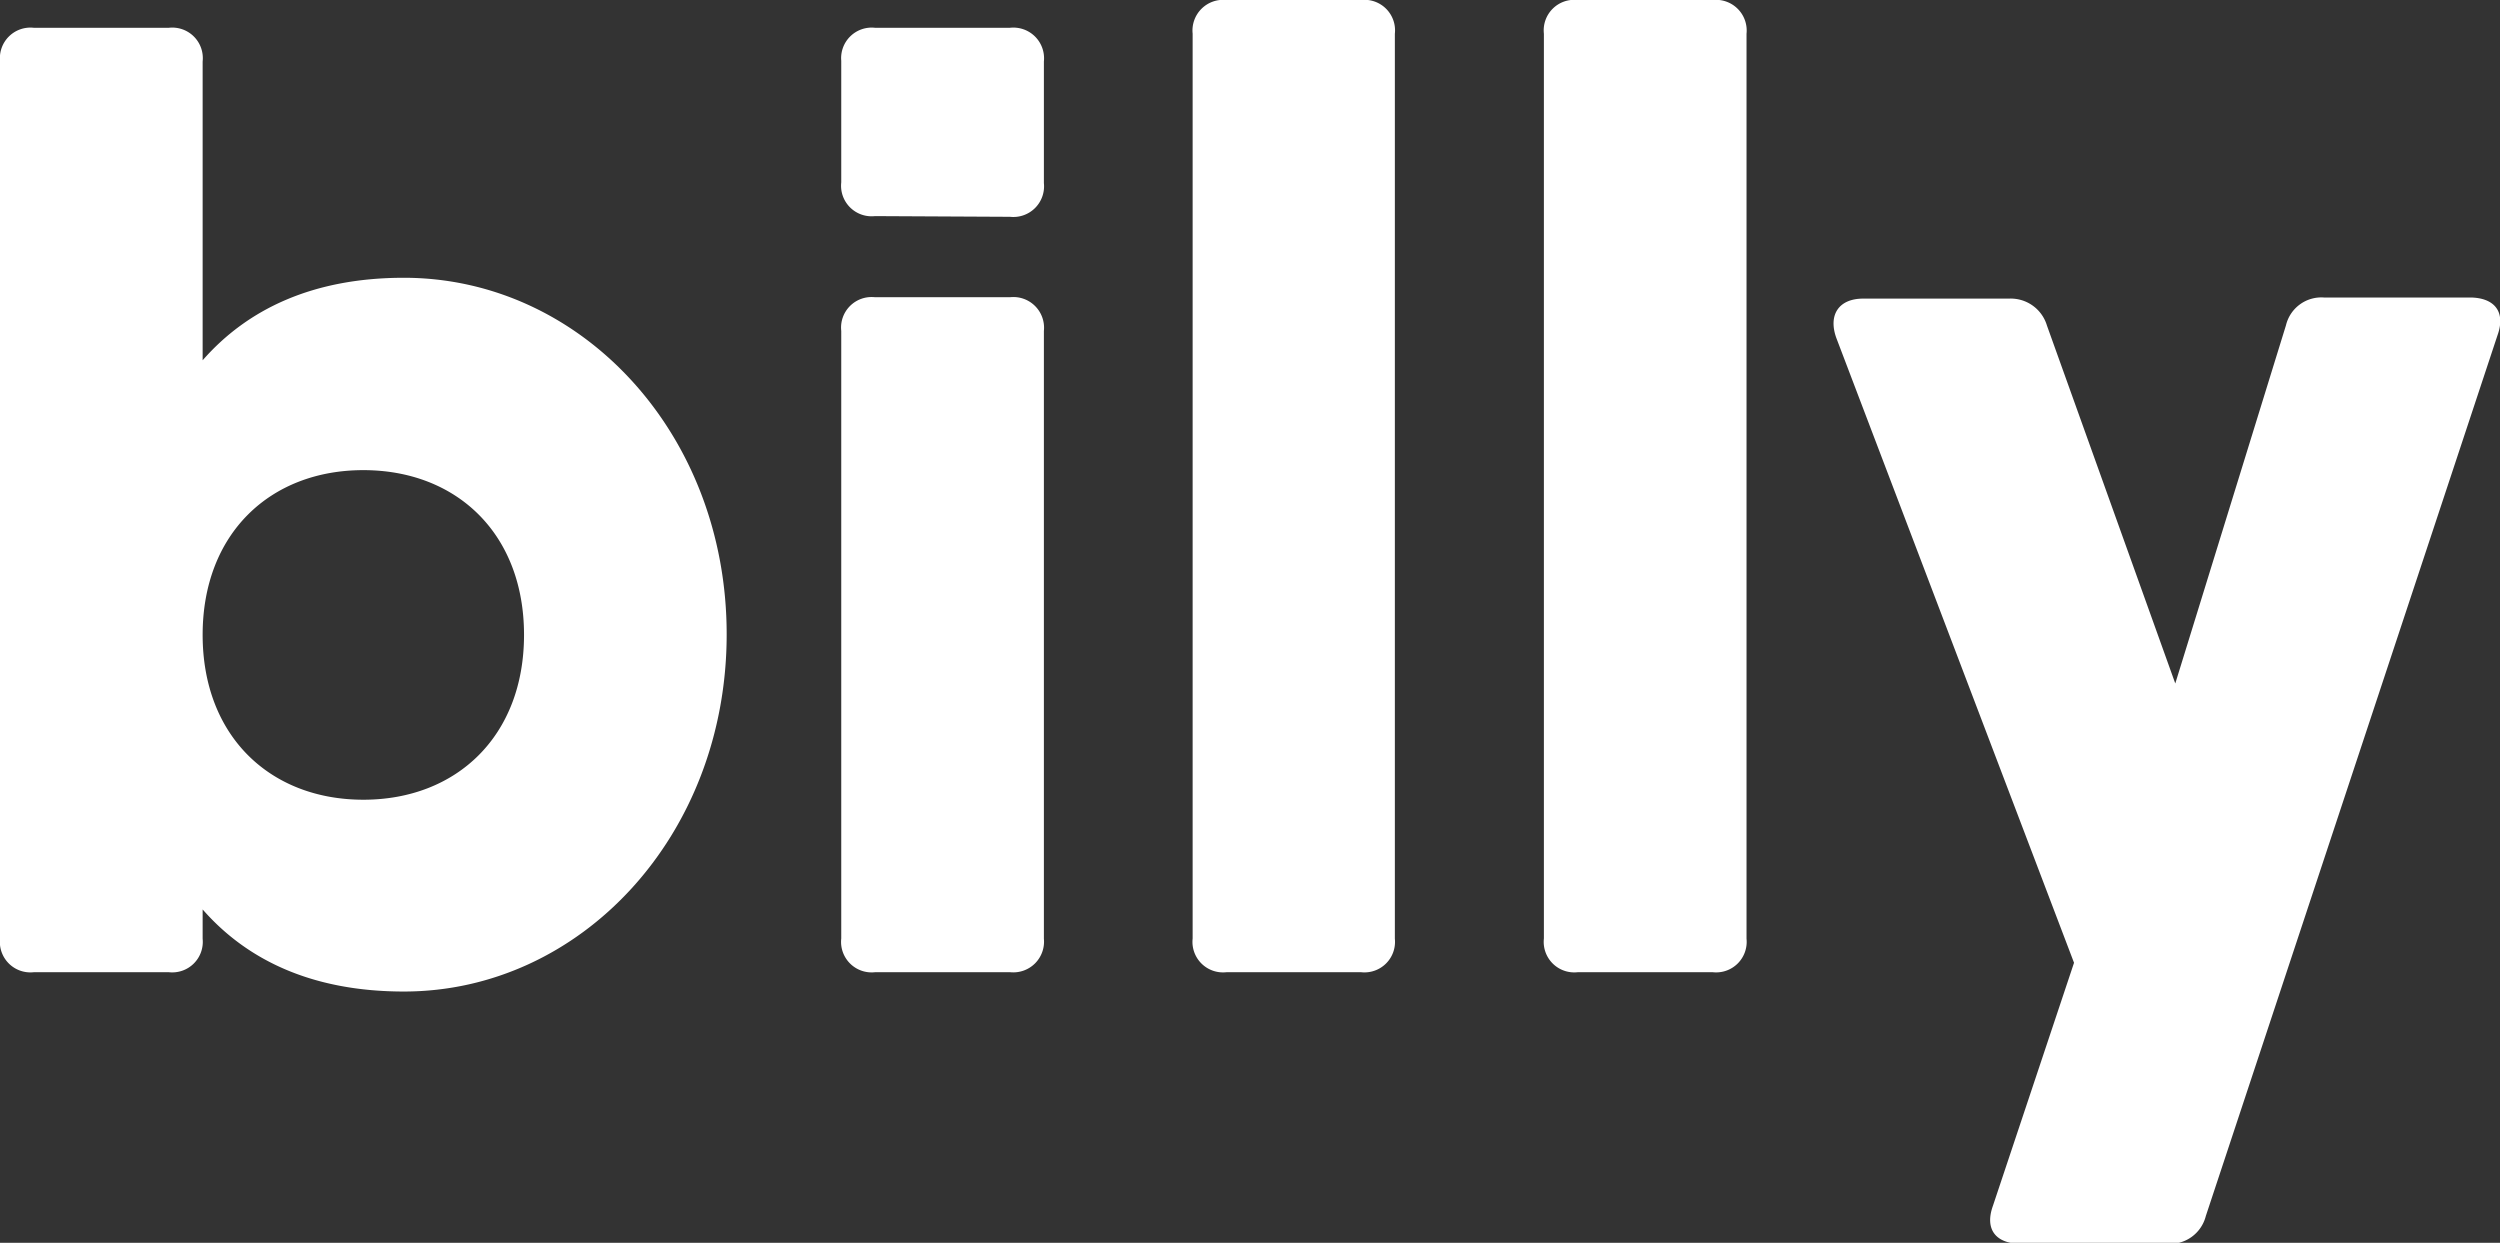 <svg id="Layer_1" data-name="Layer 1" xmlns="http://www.w3.org/2000/svg" viewBox="0 0 180 89.48">
  <rect x="0" y="0" width="180" height="89.48" fill="#333333" stroke="none"/>
  <defs>
    <style>
      .cls-1 {
        fill: #fff;
      }
    </style>
  </defs>
  <g id="SvgjsG1525">
    <path class="cls-1" d="M29.08,20c12.74,0,23.24,11.18,23.24,25.67S41.82,71.39,29.08,71.39c-6.51,0-11.24-2.2-14.49-5.91v2.11A2.2,2.2,0,0,1,12.16,70H2.43A2.2,2.2,0,0,1,0,67.59V4.38A2.2,2.2,0,0,1,2.43,2h9.73a2.2,2.2,0,0,1,2.43,2.43V25.94C17.84,22.23,22.57,20,29.08,20ZM26.16,57.58c6.71,0,11.57-4.58,11.57-11.87S32.87,33.85,26.16,33.85,14.59,38.42,14.59,45.71s4.86,11.87,11.57,11.87ZM63,15.56a2.2,2.2,0,0,1-2.43-2.43V4.38A2.2,2.2,0,0,1,63,2h9.72a2.21,2.21,0,0,1,2.44,2.43v8.75a2.21,2.21,0,0,1-2.44,2.43ZM63,70a2.2,2.2,0,0,1-2.43-2.43V23.83A2.2,2.2,0,0,1,63,21.4h9.72a2.21,2.21,0,0,1,2.44,2.43V67.59A2.21,2.21,0,0,1,72.74,70ZM88.3,70a2.2,2.2,0,0,1-2.43-2.43V2.43A2.21,2.21,0,0,1,88.3,0H98a2.2,2.2,0,0,1,2.43,2.43V67.59A2.2,2.2,0,0,1,98,70Zm25.29,0a2.2,2.2,0,0,1-2.43-2.43V2.43A2.2,2.2,0,0,1,113.59,0h9.73a2.21,2.21,0,0,1,2.43,2.43V67.59A2.2,2.2,0,0,1,123.32,70Zm51-46.58a2.62,2.62,0,0,1,2.73-2h10.5c1.75,0,2.62,1,2,2.72l-21,63.41a2.66,2.66,0,0,1-2.82,2H145.49c-1.75,0-2.62-1-2-2.73l5.84-17.5-17.12-45c-.59-1.66.19-2.82,1.94-2.82h10.5a2.72,2.72,0,0,1,2.73,1.94l9.24,25.77Z"/>
  </g>
</svg>
